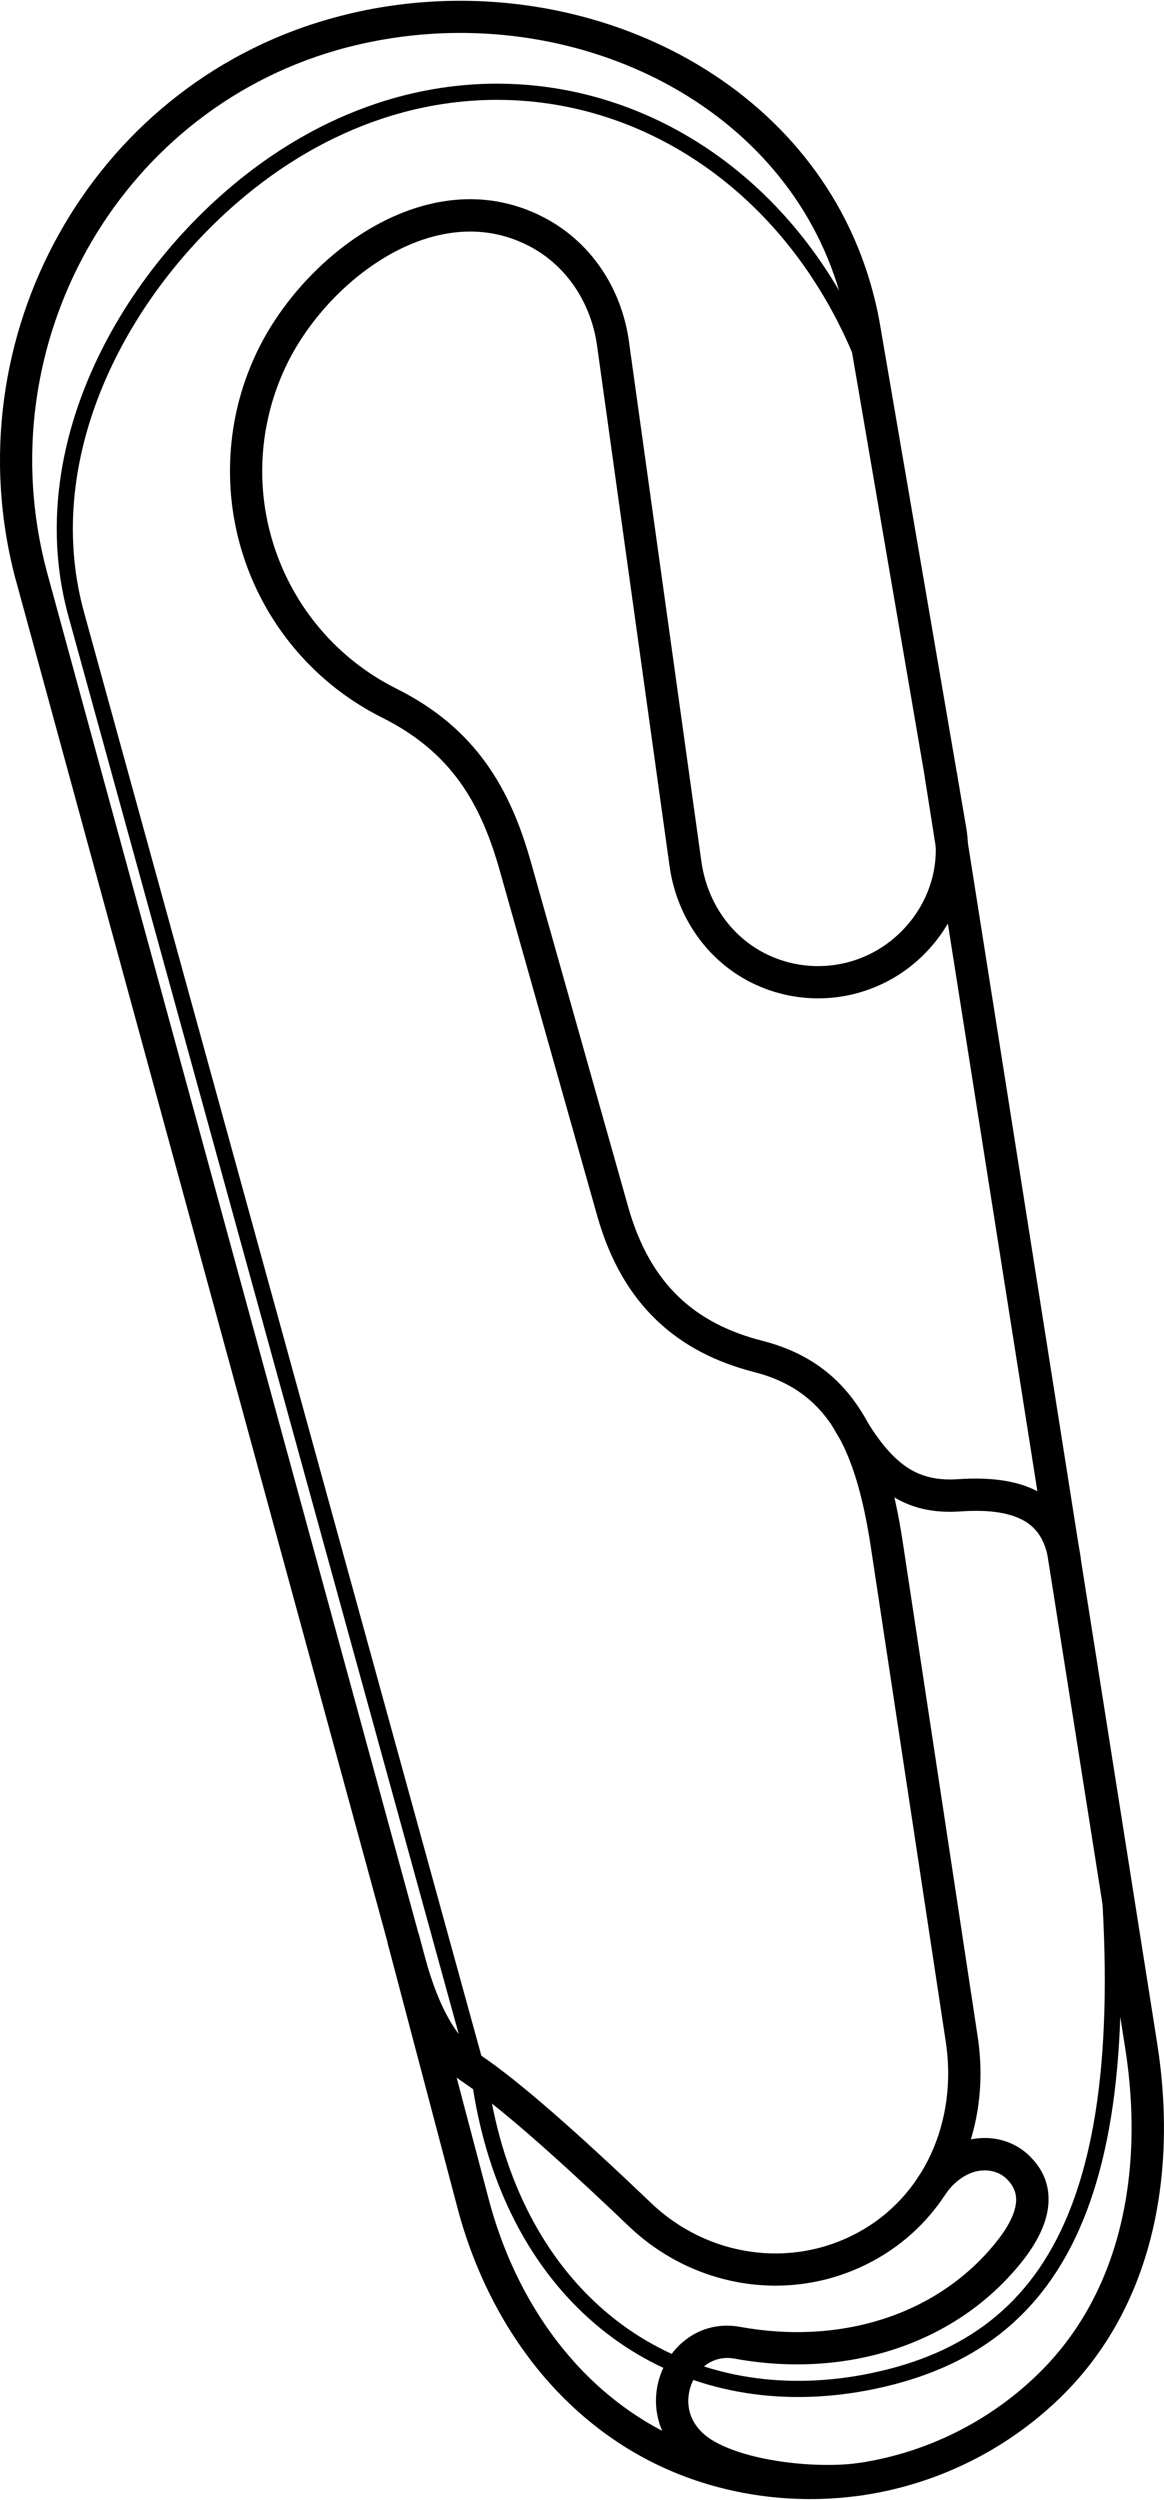 <?xml version="1.0" encoding="UTF-8"?> <svg xmlns="http://www.w3.org/2000/svg" id="uuid-3daa36ea-4e8c-47d6-958d-c64bbbea2e24" data-name="Layer_1" width="4.24in" height="9.1in" viewBox="0 0 305.62 655.54"><g id="uuid-34687357-c714-4910-ad7c-8b402ece2b25" data-name="Layer_x5F_1"><path d="M227.69,102.78c-5.44-16.42-13.54-30.53-23.5-42.01-13.22-15.23-29.72-25.83-47.65-31.05-17.91-5.21-37.26-5.06-56.19,1.21-13.18,4.37-26.16,11.7-38.31,22.25-15.74,13.67-29.19,31.88-36.65,51.98-6.53,17.59-8.47,36.63-3.33,55.29l106.05,385.02-4.07,1.11L17.98,161.56c-5.39-19.58-3.38-39.5,3.45-57.88,7.72-20.78,21.6-39.6,37.85-53.7,12.6-10.94,26.07-18.54,39.75-23.08,19.75-6.55,39.97-6.7,58.69-1.25,18.71,5.45,35.91,16.49,49.67,32.34,10.32,11.89,18.71,26.49,24.33,43.45l-4.02,1.32h0Z"></path><path d="M128.15,545.73c.39,2.69.85,5.31,1.39,7.85,5.24,25,17.37,44.14,33.78,56.2,16.38,12.03,37.08,17.03,59.51,13.77,2.04-.3,4.08-.66,6.12-1.09,24.04-5.04,41.53-17.5,51.46-41.55,10.09-24.45,12.5-60.85,6.18-113.46l4.21-.5c6.41,53.35,3.89,90.44-6.48,115.57-10.54,25.53-29.07,38.76-54.51,44.09-2.16.45-4.29.83-6.39,1.14-23.55,3.42-45.32-1.86-62.6-14.55-17.24-12.66-29.96-32.68-35.42-58.75-.56-2.66-1.04-5.36-1.44-8.11l4.19-.6h0Z"></path><path d="M225.91,369.79c4.24,7.57,8.2,12.38,12.38,15.12,3.9,2.56,8.21,3.37,13.35,3.02,9.57-.65,16.91.68,22.24,4.03,5.69,3.58,8.9,9.19,9.91,16.88l-8.4,1.1c-.66-5.07-2.62-8.67-6.03-10.81-3.76-2.36-9.42-3.27-17.16-2.74-6.95.47-12.92-.7-18.57-4.41-5.37-3.53-10.22-9.27-15.13-18.04l7.4-4.15h0Z"></path><path d="M240.86,571.36c3.34-5.09,8.85-9.42,14.92-10.35,4.45-.68,8.81.29,12.3,2.67.67.46,1.32.97,1.93,1.55,4.24,3.97,5.7,8.55,5.21,13.4-.51,5.02-3.25,10.1-7.11,14.89-8.76,10.86-20.19,18.36-32.91,22.59-13.26,4.41-27.91,5.23-42.36,2.58-3.23-.59-6.06.37-8.16,2.19-1.41,1.23-2.51,2.85-3.19,4.67-.68,1.82-.94,3.82-.67,5.79.44,3.19,2.32,6.37,6.08,8.69,9.39,5.79,28.12,7.61,39.04,5.99l.95,8.47c-12.48,1.65-33.39-.44-44.44-7.26-6.16-3.8-9.26-9.2-10.03-14.73-.47-3.4-.04-6.83,1.13-9.94s3.09-5.92,5.58-8.09c3.92-3.41,9.21-5.21,15.23-4.11,13.07,2.4,26.28,1.67,38.17-2.28,11.19-3.72,21.25-10.32,28.95-19.87,2.92-3.62,4.96-7.23,5.28-10.44.23-2.24-.5-4.41-2.58-6.36-.27-.26-.57-.5-.9-.72-1.71-1.16-3.93-1.63-6.25-1.27-3.68.56-7.12,3.41-9.18,6.73l-7.01-4.78h0Z"></path><path d="M109.95,507.27l18.37,69.6c4.08,15.47,11.39,30.22,22.04,42.24,9.87,11.13,22.18,19.39,36.4,23.9,14.75,4.68,30.57,5.28,45.62,1.74,15.08-3.55,28.91-11.1,40.04-21.89,10.44-10.11,17.34-22.66,21.12-36.61,4.31-15.89,4.44-32.92,1.88-49.11l-52.62-333.45,8.39-1.3,52.62,333.45c2.74,17.36,2.56,35.59-2.05,52.62-4.19,15.45-11.87,29.31-23.42,40.51-12.24,11.86-27.44,20.17-44.03,24.08-16.54,3.89-33.92,3.23-50.12-1.9-15.7-4.98-29.3-14.11-40.2-26.39-11.53-13.01-19.48-28.94-23.9-45.7l-18.37-69.6,8.22-2.16h0Z" fill-rule="evenodd"></path><path d="M103.49,515.81L4.09,151.76l-.02-.03C-4.3,120.19.6,87.9,15.45,61.27,30.2,34.8,54.8,13.92,85.99,4.92c4.54-1.31,9.04-2.34,13.49-3.1,27.6-4.73,55.94-.06,79.32,12.47,23.52,12.61,42.04,33.16,49.81,60.09,1.02,3.54,1.85,7.12,2.47,10.71l22.57,131.62c1.19,6.96.32,13.95-2.24,20.28-2.6,6.43-6.93,12.19-12.58,16.57-5.6,4.33-12.16,6.99-18.95,7.88-6.79.88-13.81,0-20.34-2.76-6.48-2.73-11.89-7.09-15.93-12.5-4.12-5.5-6.83-12.08-7.81-19.12l-19.04-136.58c-.79-5.65-2.82-10.96-5.93-15.51-3-4.39-7.01-8.05-11.86-10.58-.32-.17-.76-.38-1.32-.65-11.65-5.48-24.08-3.39-35,2.68-11.31,6.29-20.98,16.74-26.65,27.61-.31.6-.66,1.32-1.06,2.15-1.85,3.94-3.32,8.11-4.35,12.45-1.02,4.28-1.6,8.66-1.72,13.07-.33,12.41,2.95,24.36,9.08,34.59,6.11,10.2,15.08,18.7,26.17,24.23,10.48,5.23,17.96,11.83,23.52,19.56,5.5,7.65,9.04,16.31,11.72,25.81l25.57,90.57c2.91,10.32,7.41,18.03,13.3,23.67,5.87,5.61,13.25,9.28,21.92,11.49,11.83,3.02,20.03,9.16,25.87,18.34,5.6,8.8,8.86,20.3,11.01,34.48l19.69,129.9c1.81,11.96.17,23.94-4.66,34.34-4.68,10.08-12.33,18.67-22.71,24.31-10.5,5.71-22.15,7.6-33.35,6.02-11.31-1.6-22.16-6.73-30.87-15.03-9.99-9.53-18.64-17.49-25.94-23.84-7.26-6.31-13.19-11.03-17.8-14.12-3.98-2.67-7.48-6.5-10.5-11.66-2.88-4.91-5.34-11.05-7.39-18.56h0ZM12.24,149.58l99.4,364.01c1.85,6.78,4.03,12.24,6.53,16.51,2.36,4.02,5,6.95,7.92,8.91,4.92,3.3,11.13,8.23,18.63,14.75,7.46,6.48,16.21,14.53,26.24,24.11,7.4,7.06,16.61,11.42,26.2,12.77,9.47,1.34,19.31-.25,28.15-5.06,8.7-4.73,15.13-11.95,19.06-20.43,4.13-8.89,5.53-19.2,3.96-29.54l-19.69-129.9c-1.98-13.06-4.89-23.51-9.78-31.2-4.65-7.32-11.25-12.23-20.8-14.67-10.01-2.56-18.63-6.89-25.66-13.61-7-6.7-12.29-15.66-15.62-27.48l-25.58-90.57c-2.44-8.64-5.6-16.44-10.43-23.16-4.77-6.64-11.26-12.33-20.44-16.92-12.55-6.27-22.71-15.9-29.65-27.48-6.94-11.58-10.64-25.1-10.27-39.13.13-5.11.79-10.07,1.92-14.83,1.15-4.87,2.82-9.59,4.94-14.11.33-.7.74-1.52,1.22-2.45,6.38-12.23,17.28-24,30.03-31.08,13.14-7.3,28.28-9.74,42.72-2.94.42.2.96.47,1.62.81,6.13,3.2,11.18,7.8,14.94,13.3,3.84,5.61,6.35,12.17,7.32,19.12l19.04,136.58c.79,5.63,2.93,10.86,6.19,15.21,3.17,4.24,7.4,7.65,12.45,9.78,5.12,2.16,10.63,2.86,15.97,2.17,5.33-.69,10.47-2.78,14.88-6.19,4.45-3.45,7.86-7.97,9.9-13.03,1.98-4.92,2.67-10.33,1.74-15.71l-22.57-131.62c-.59-3.45-1.34-6.72-2.23-9.82-7.09-24.58-24.08-43.38-45.67-54.96-21.74-11.65-48.15-16-73.92-11.58-4.3.74-8.51,1.69-12.6,2.87-28.93,8.35-51.76,27.75-65.48,52.35-13.82,24.78-18.37,54.84-10.58,84.2h0s0,0,0,0Z"></path></g></svg> 